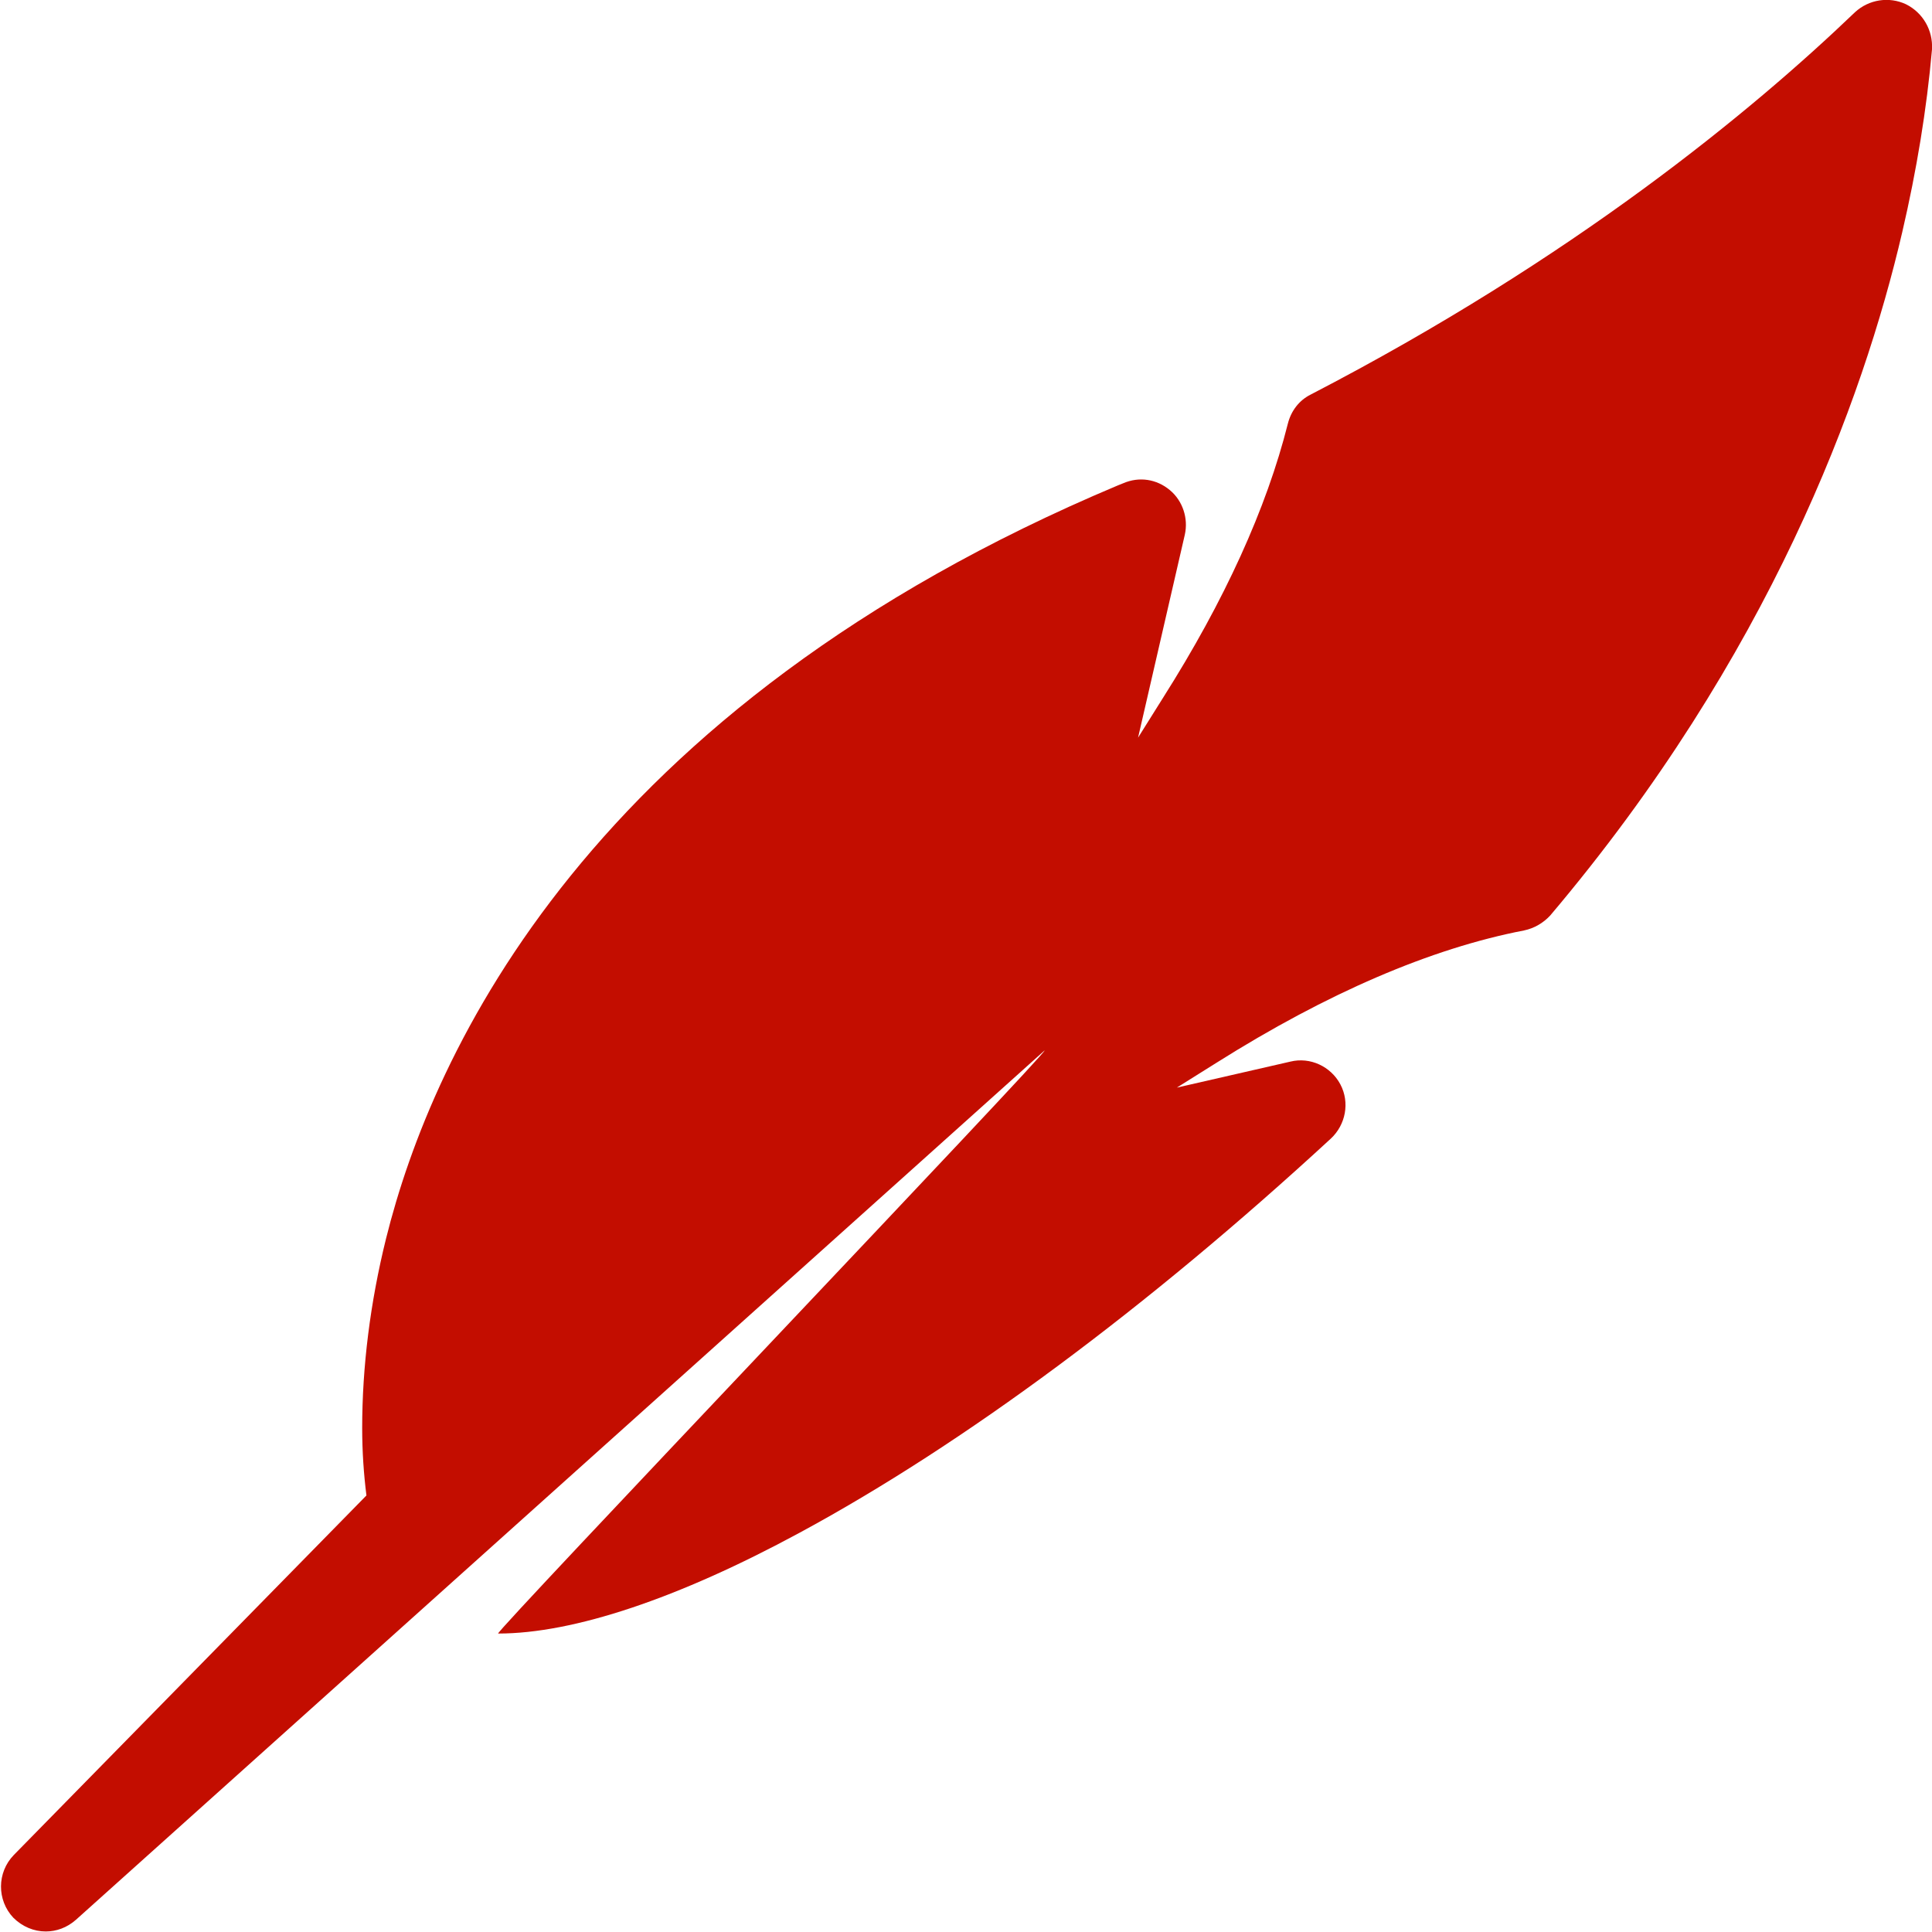 <?xml version="1.0" encoding="utf-8"?>
<!-- Generator: Adobe Illustrator 19.0.0, SVG Export Plug-In . SVG Version: 6.00 Build 0)  -->
<svg version="1.2" baseProfile="tiny" id="Capa_1" xmlns="http://www.w3.org/2000/svg" xmlns:xlink="http://www.w3.org/1999/xlink"
	 x="0px" y="0px" viewBox="-123 215.2 363.8 363.8" xml:space="preserve">
<g>
	<g>
		<path fill="#C30D00" d="M235.9,216c-3.2-1.5-7-0.9-9.6,1.5c-19.5,18.7-53.1,46.4-102.5,72c-2.2,1.1-3.7,3.1-4.3,5.5
			c-4,15.9-11.9,33.3-23.5,51.6l-4.7,7.5l8.8-38.2c0.7-3.1-0.4-6.4-2.8-8.4c-2.5-2.1-5.8-2.6-8.8-1.3l-1,0.4
			C-12.2,348.5-41.6,413.4-50.3,448.4c-3,12.1-4.5,24.2-4.5,35.7c0,4.5,0.3,8.7,0.8,12.7l-66.4,67.7c-3.2,3.3-3.2,8.5-0.1,11.8
			c1.7,1.7,3.9,2.6,6.1,2.6c2,0,4-0.7,5.7-2.2L73.7,413C74.6,413-30.1,522.8-29.2,522.8c14.2,0,33.9-6.6,56.8-19
			c30.9-16.7,65.5-42.4,100-74.2c2.8-2.6,3.6-6.8,1.8-10.2c-1.8-3.4-5.7-5.2-9.4-4.3L98.6,420l7.5-4.7
			c20.8-13.1,40.3-21.5,57.9-24.9c1.9-0.4,3.6-1.4,4.9-2.8c41.3-48.8,58.9-96.9,66.3-128.7c2.7-11.6,4.6-23.1,5.6-34.4
			C241,220.9,239.1,217.6,235.9,216z"/>
	</g>
</g>
</svg>
